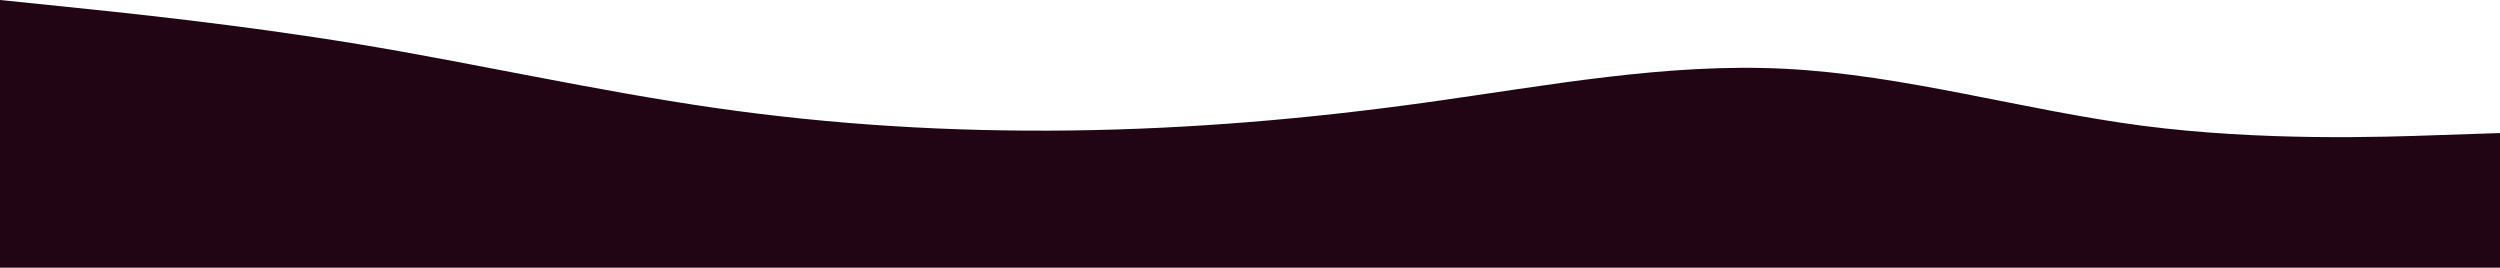 <svg width="1728" height="185" viewBox="0 0 1728 185" fill="none" xmlns="http://www.w3.org/2000/svg">
<path d="M0 0L41.28 4.229C82.56 8.457 165.12 16.914 247.296 30.446C329.664 44.083 411.456 62.689 493.824 74.529C576 86.369 658.56 91.231 740.736 90.174C823.104 89.117 904.896 82.14 987.264 70.617C1069.44 59.2 1152 43.343 1234.18 47.571C1316.54 51.8 1398.34 76.114 1480.7 86.897C1562.88 97.574 1645.44 94.826 1686.72 93.346L1728 91.971V185H1686.72C1645.44 185 1562.88 185 1480.7 185C1398.34 185 1316.54 185 1234.18 185C1152 185 1069.44 185 987.264 185C904.896 185 823.104 185 740.736 185C658.56 185 576 185 493.824 185C411.456 185 329.664 185 247.296 185C165.12 185 82.56 185 41.28 185H0V0Z" fill="#220514"/>
</svg>

